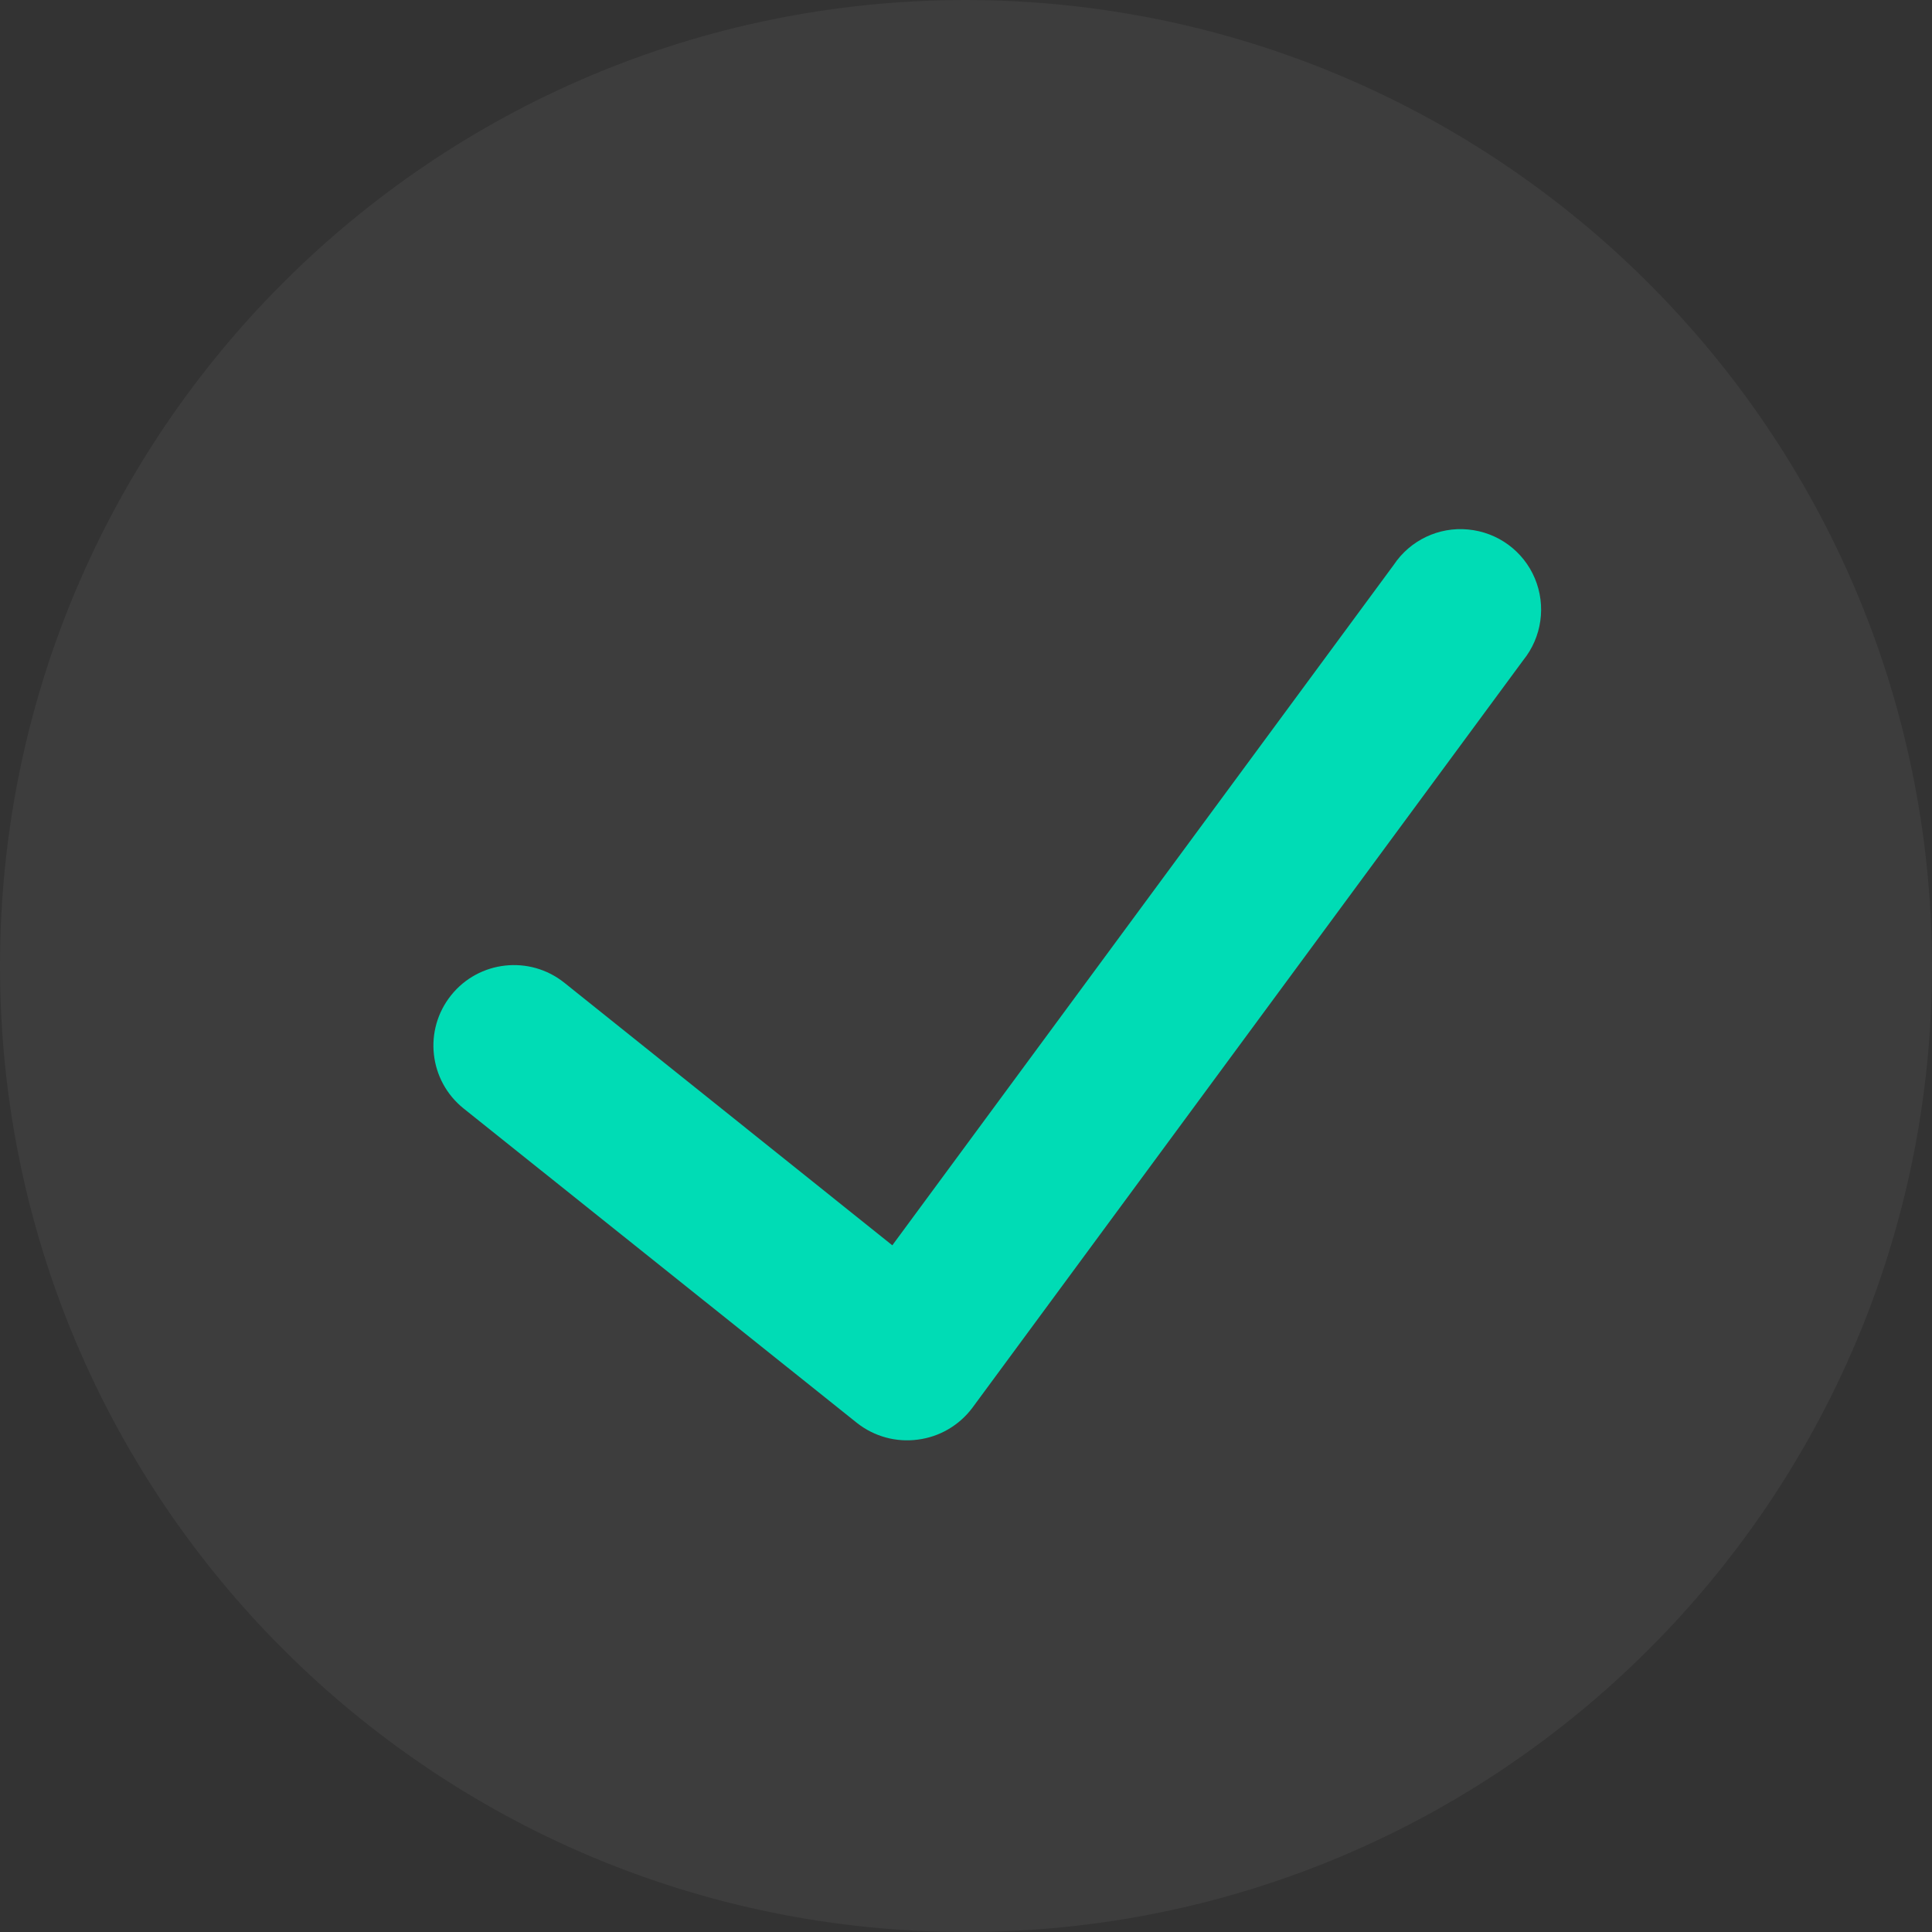 <svg width="14" height="14" viewBox="0 0 14 14" fill="none" xmlns="http://www.w3.org/2000/svg">
<rect x="0" y="0" width="14" height="14" fill="#333333" stroke="none"/>
<path d="M7 0C3.134 0 0 3.134 0 7C0 10.866 3.134 14 7 14C10.866 14 14 10.866 14 7C13.995 3.136 10.864 0.005 7 0Z" fill="white" fill-opacity="0.05"/>
<path d="M11.038 4.784L7.045 10.203C6.95 10.329 6.808 10.412 6.651 10.432C6.494 10.453 6.336 10.41 6.211 10.312L3.36 8.033C3.108 7.831 3.067 7.464 3.269 7.212C3.47 6.961 3.837 6.92 4.089 7.121L6.466 9.024L10.099 4.094C10.218 3.915 10.426 3.816 10.639 3.837C10.853 3.857 11.039 3.993 11.122 4.191C11.205 4.389 11.173 4.617 11.038 4.784Z" fill="#00DCB5"/>
</svg>
